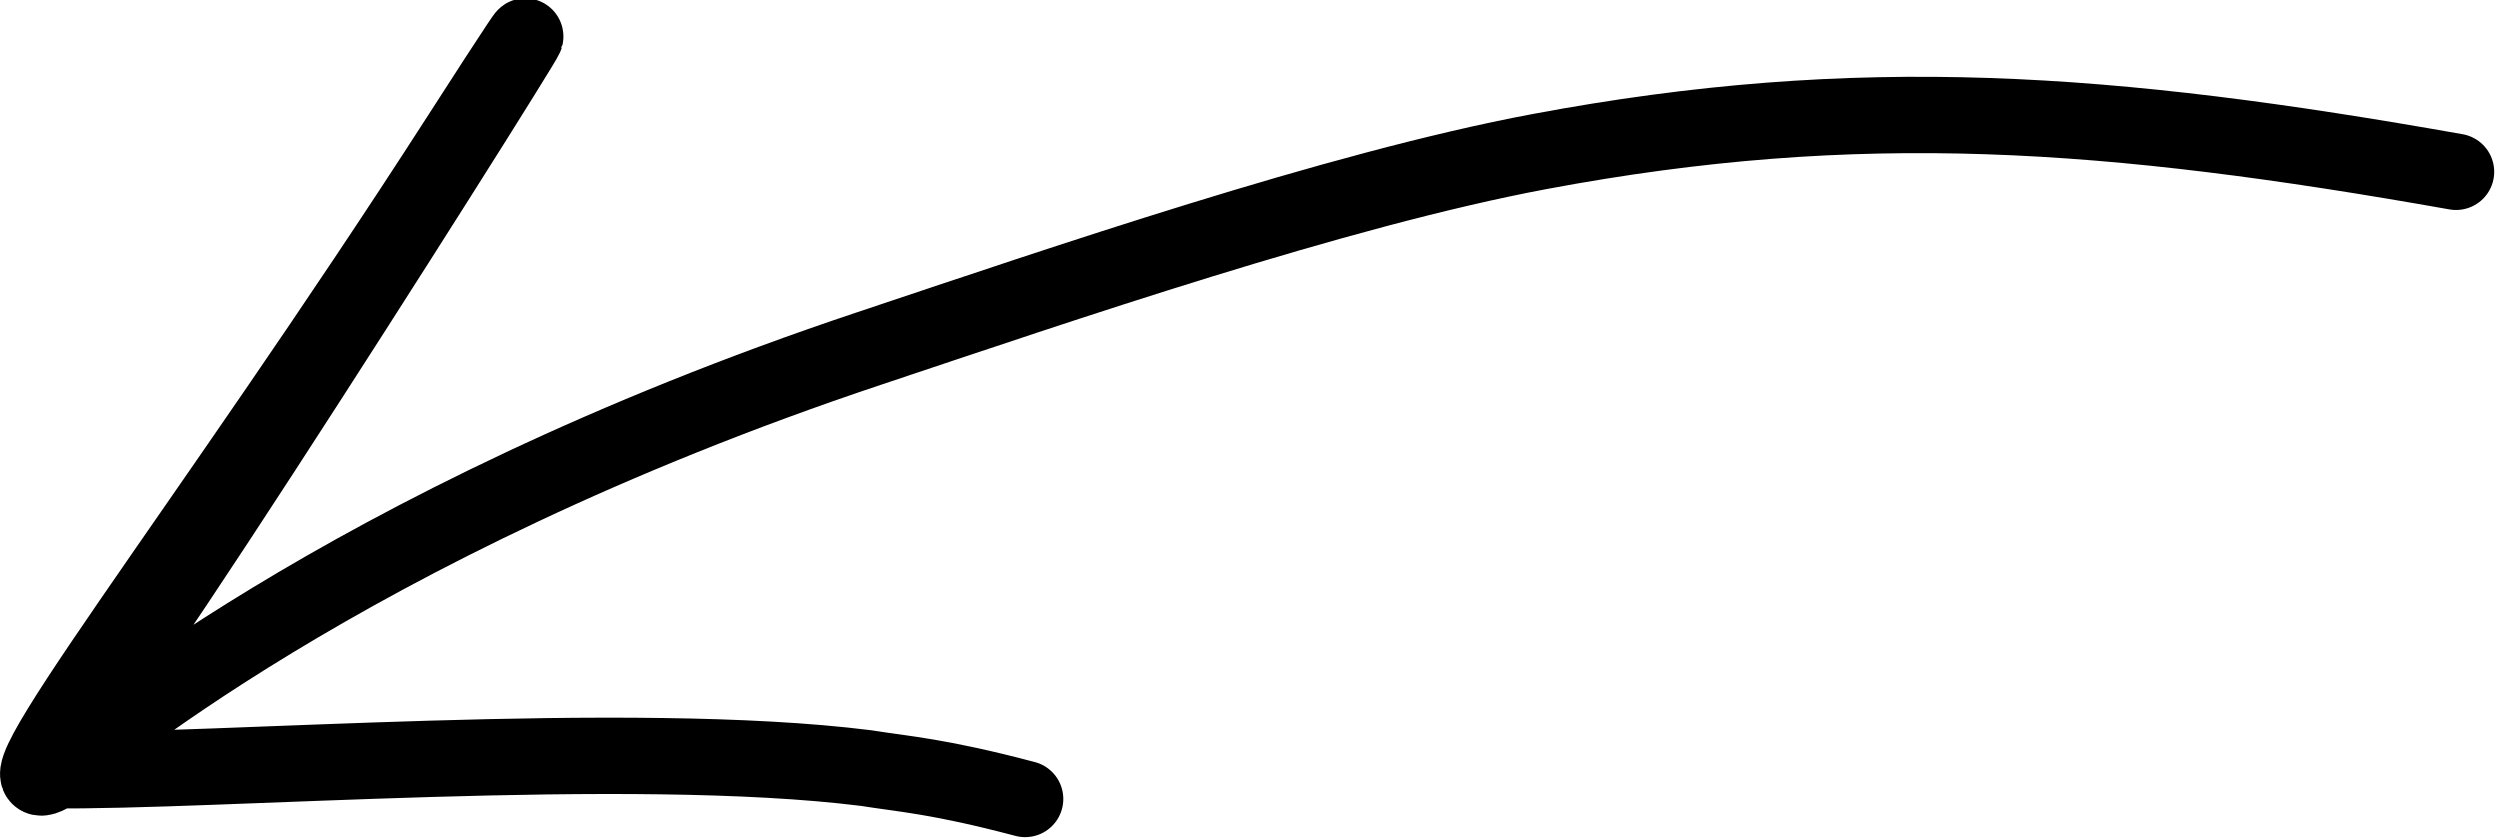 <?xml version="1.0" encoding="UTF-8"?> <svg xmlns="http://www.w3.org/2000/svg" width="131" height="44" viewBox="0 0 131 44" fill="none"><path d="M128.696 9.003C110.523 5.781 97.438 4.796 80.666 7.943C70.024 9.939 55.528 14.926 45.552 18.258C17.828 27.516 4.056 39.624 2.966 40.357C-1.621 43.439 10.918 27.644 24.033 7.251C37.339 -13.438 8.602 32.356 4.975 36.55C3.994 37.684 2.006 39.633 2.523 40.357C11.281 40.474 32.942 38.69 45.374 40.246C47.405 40.57 49.178 40.666 53.717 41.866" stroke="black" stroke-width="4" stroke-linecap="round"></path></svg> 
